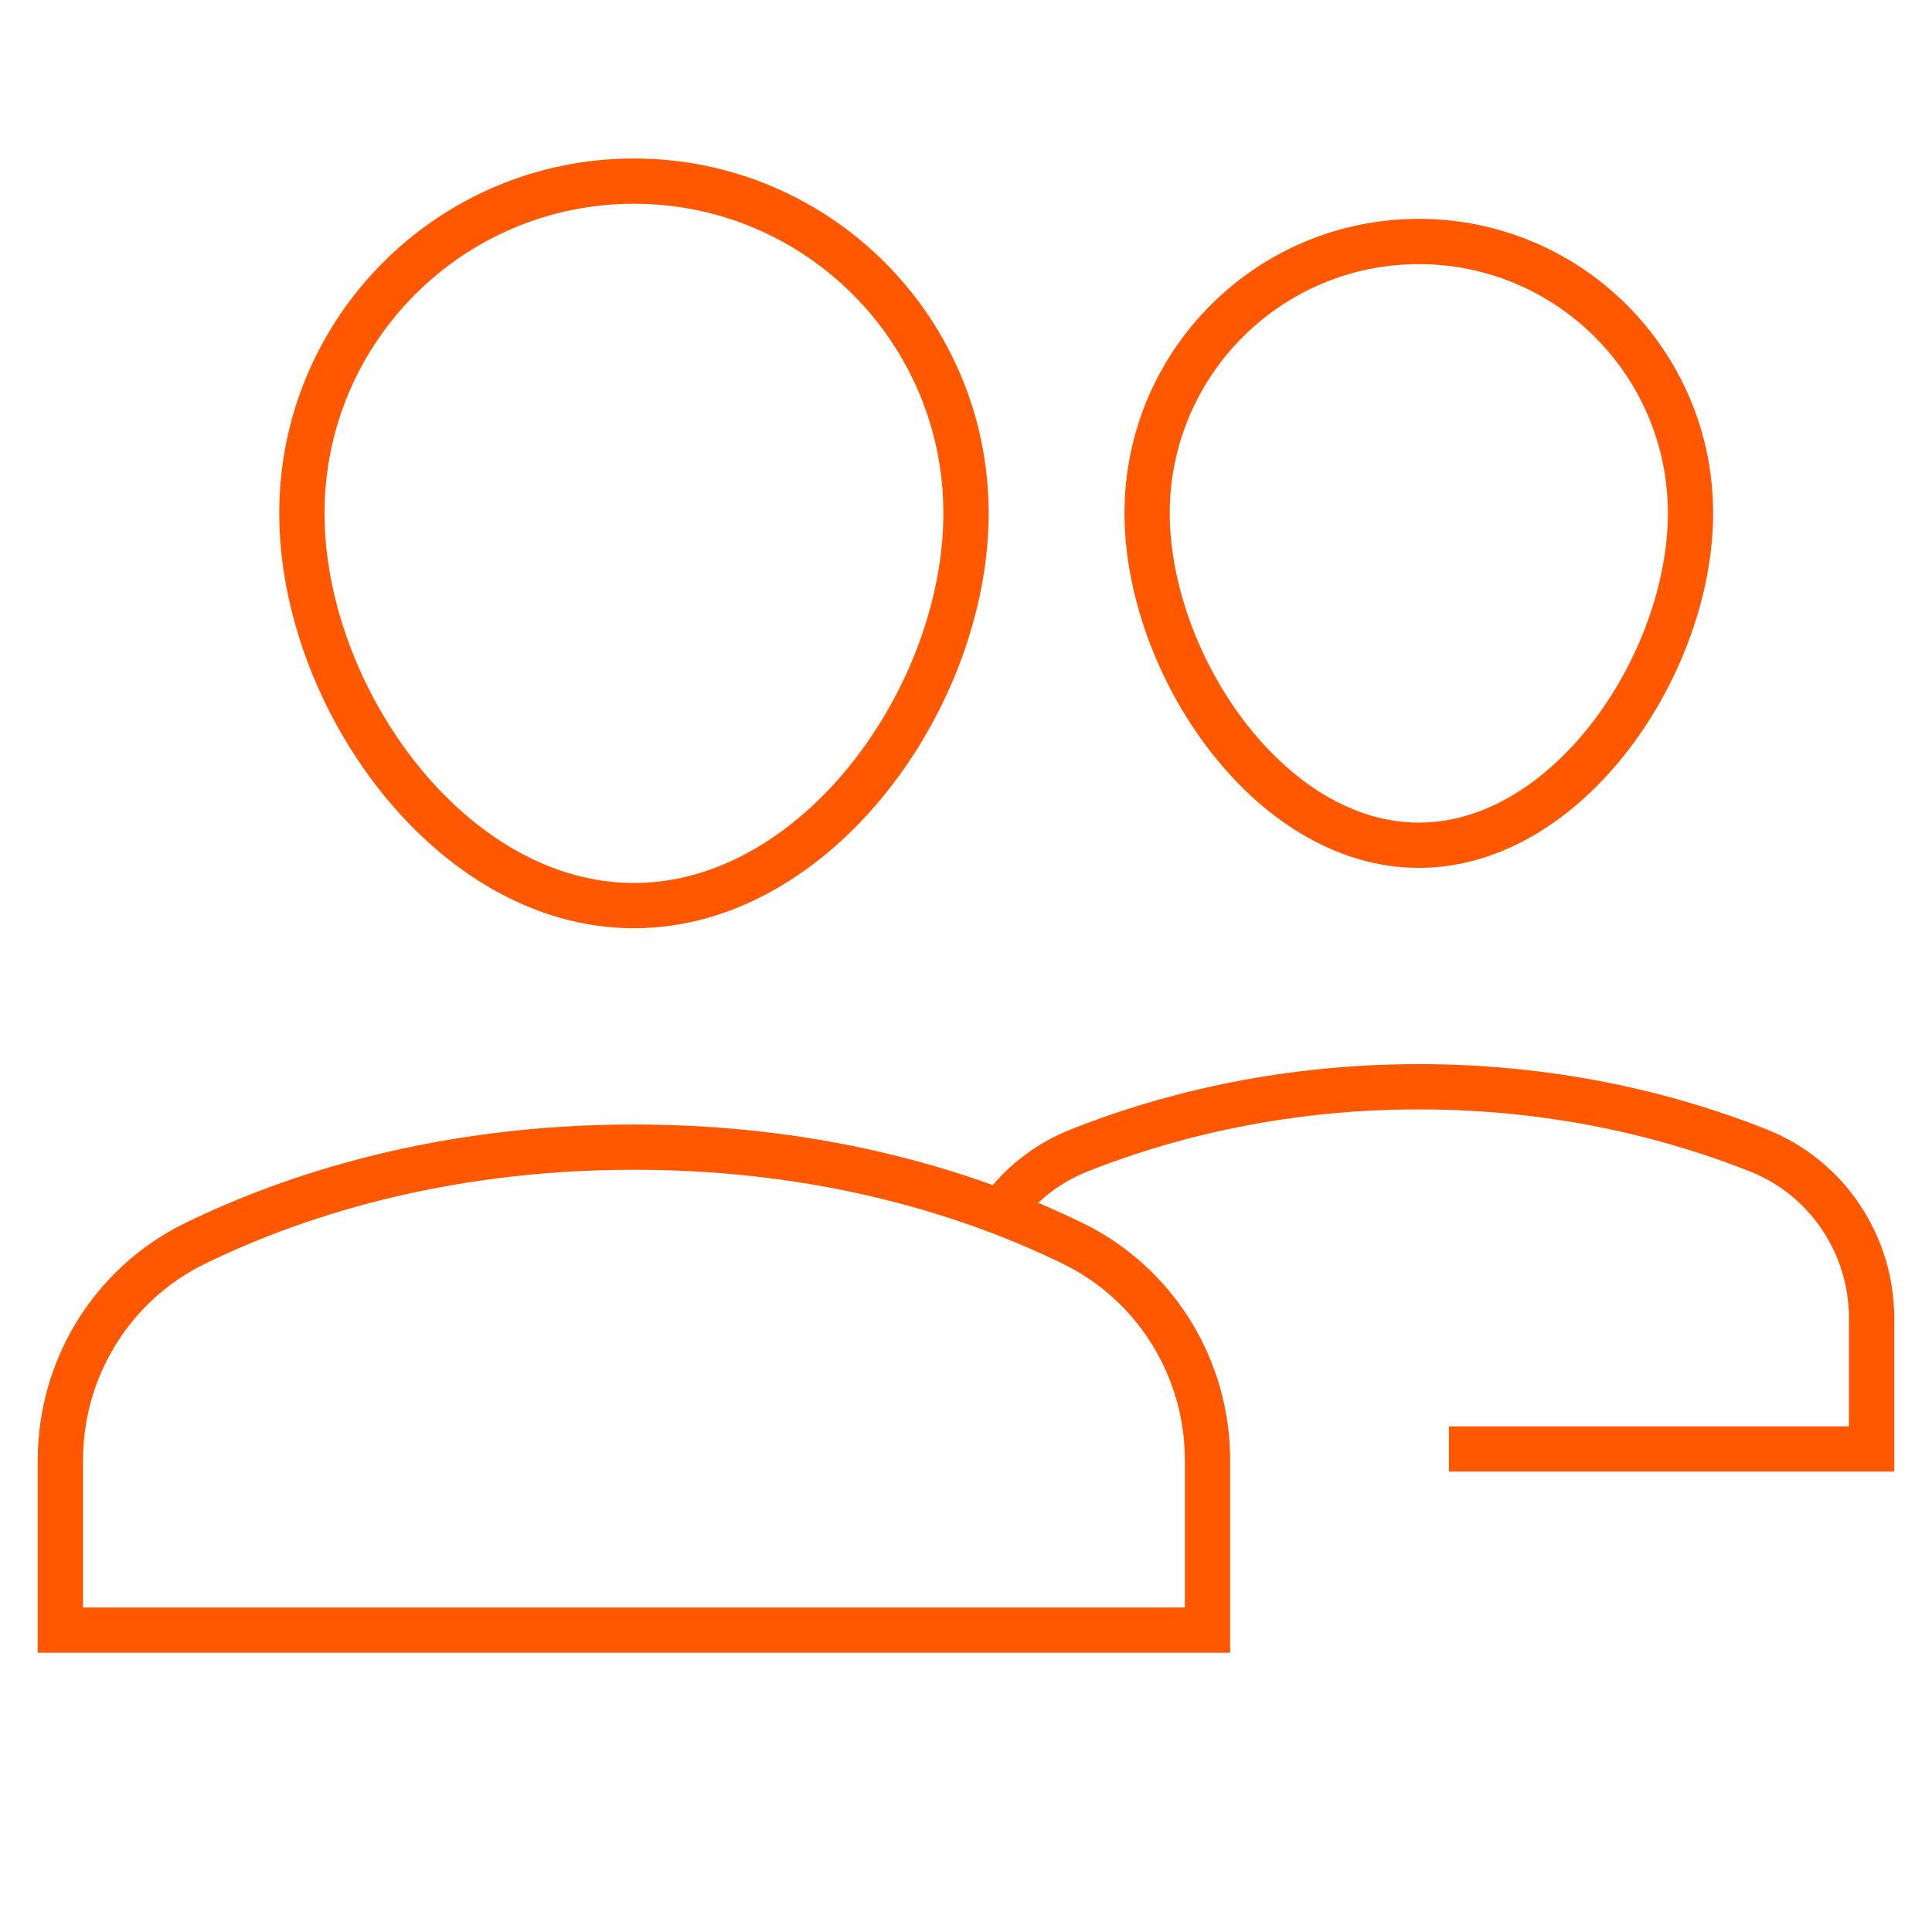 <svg width="64" height="64" viewBox="0 0 64 64" fill="none" xmlns="http://www.w3.org/2000/svg">
<path d="M38 17C38 21.971 42.029 28 47 28C51.971 28 56 21.971 56 17C56 12.029 51.971 8 47 8C42.029 8 38 12.029 38 17Z" stroke="#FF5800" stroke-width="1.5" stroke-miterlimit="10" stroke-linecap="square"/>
<path d="M48 48H62V43.676C62 41.23 60.53 39.019 58.258 38.114C55.657 37.077 51.8 36 47 36C42.2 36 38.343 37.077 35.742 38.113C34.67 38.54 33.781 39.253 33.137 40.149" stroke="#FF5800" stroke-width="1.5" stroke-miterlimit="10"/>
<path d="M40 54H2V48.37C2 45.318 3.722 42.525 6.466 41.188C9.668 39.628 14.554 38 21 38C27.446 38 32.332 39.628 35.534 41.188C38.278 42.525 40 45.318 40 48.37V54Z" stroke="#FF5800" stroke-width="1.5" stroke-miterlimit="10" stroke-linecap="square"/>
<path d="M32 17C32 23.075 27.075 30 21 30C14.925 30 10 23.075 10 17C10 10.925 14.925 6 21 6C27.075 6 32 10.925 32 17Z" stroke="#FF5800" stroke-width="1.5" stroke-miterlimit="10" stroke-linecap="square"/>
</svg>
